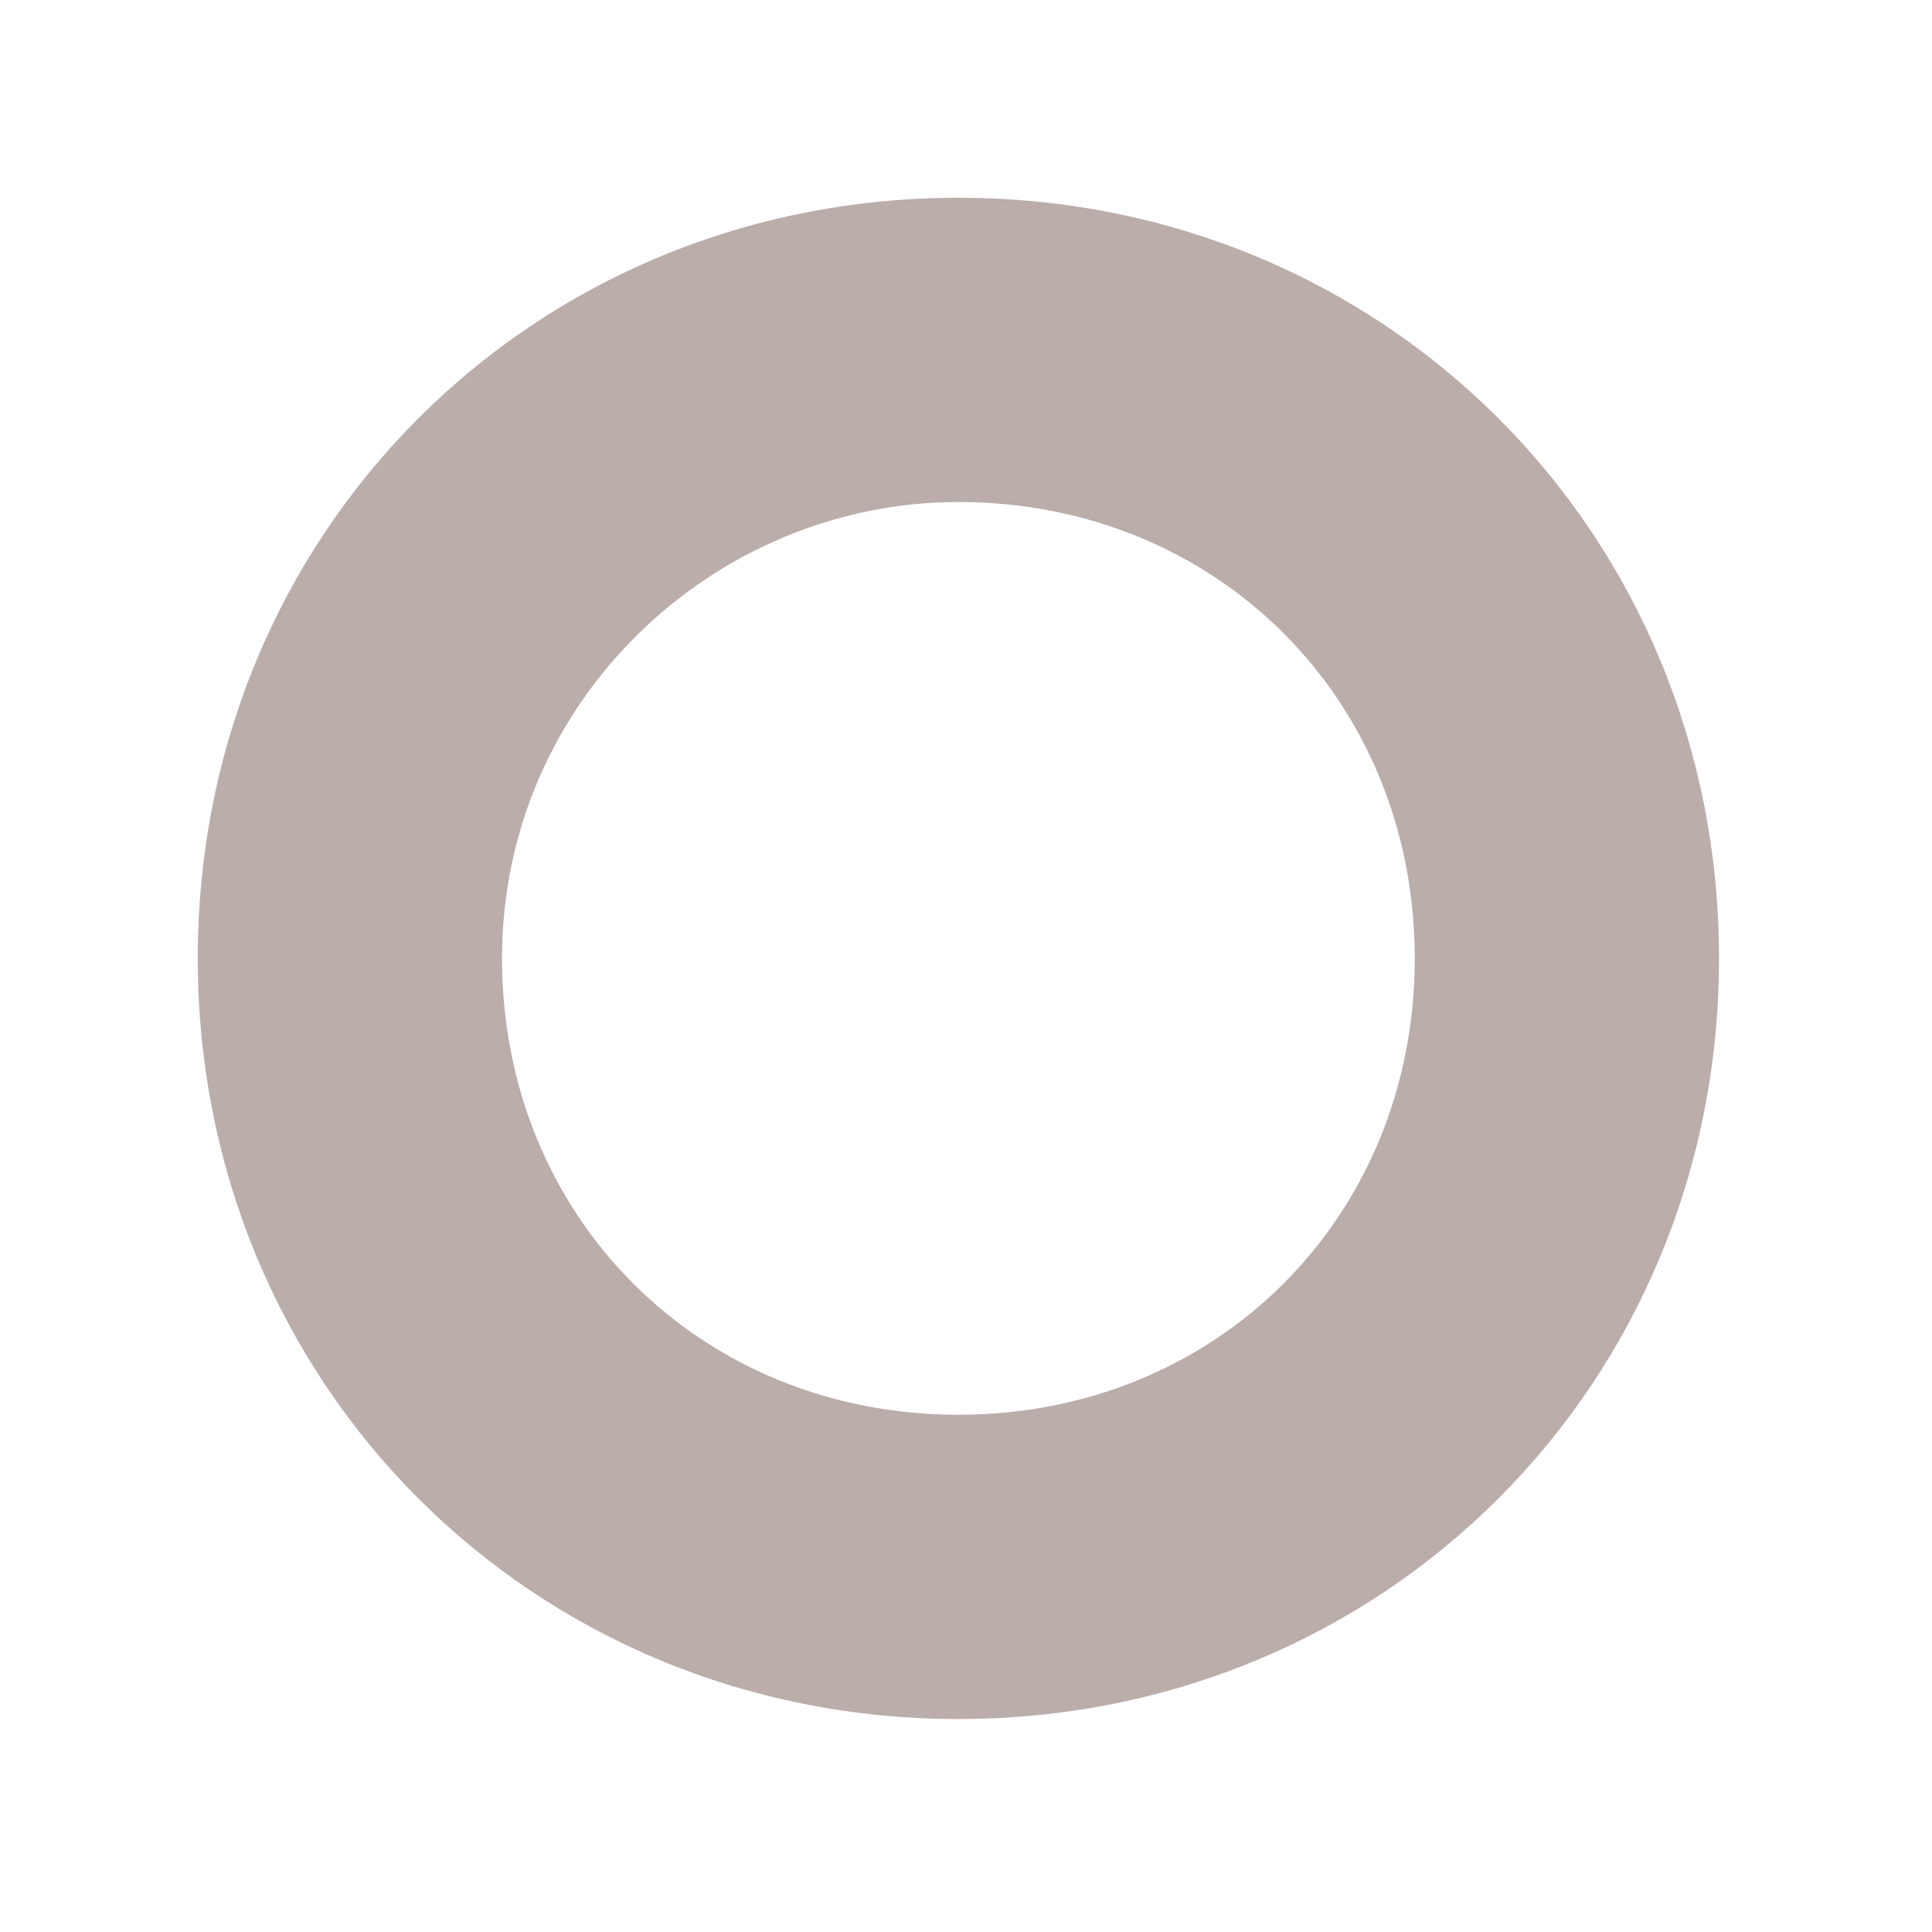 <svg id="Layer_1" xmlns="http://www.w3.org/2000/svg" width="12.7" height="12.7" viewBox="0 0 12.7 12.7"><style>.st0{fill:#baadaa}</style><title>PPS</title><path class="st0" d="M6.3 3.3c1.7 0 3 1.3 3 3s-1.3 3-3 3-3-1.3-3-3 1.4-3 3-3m0-2c-2.8 0-5 2.2-5 5s2.2 5 5 5 5-2.2 5-5-2.2-5-5-5z"/></svg>